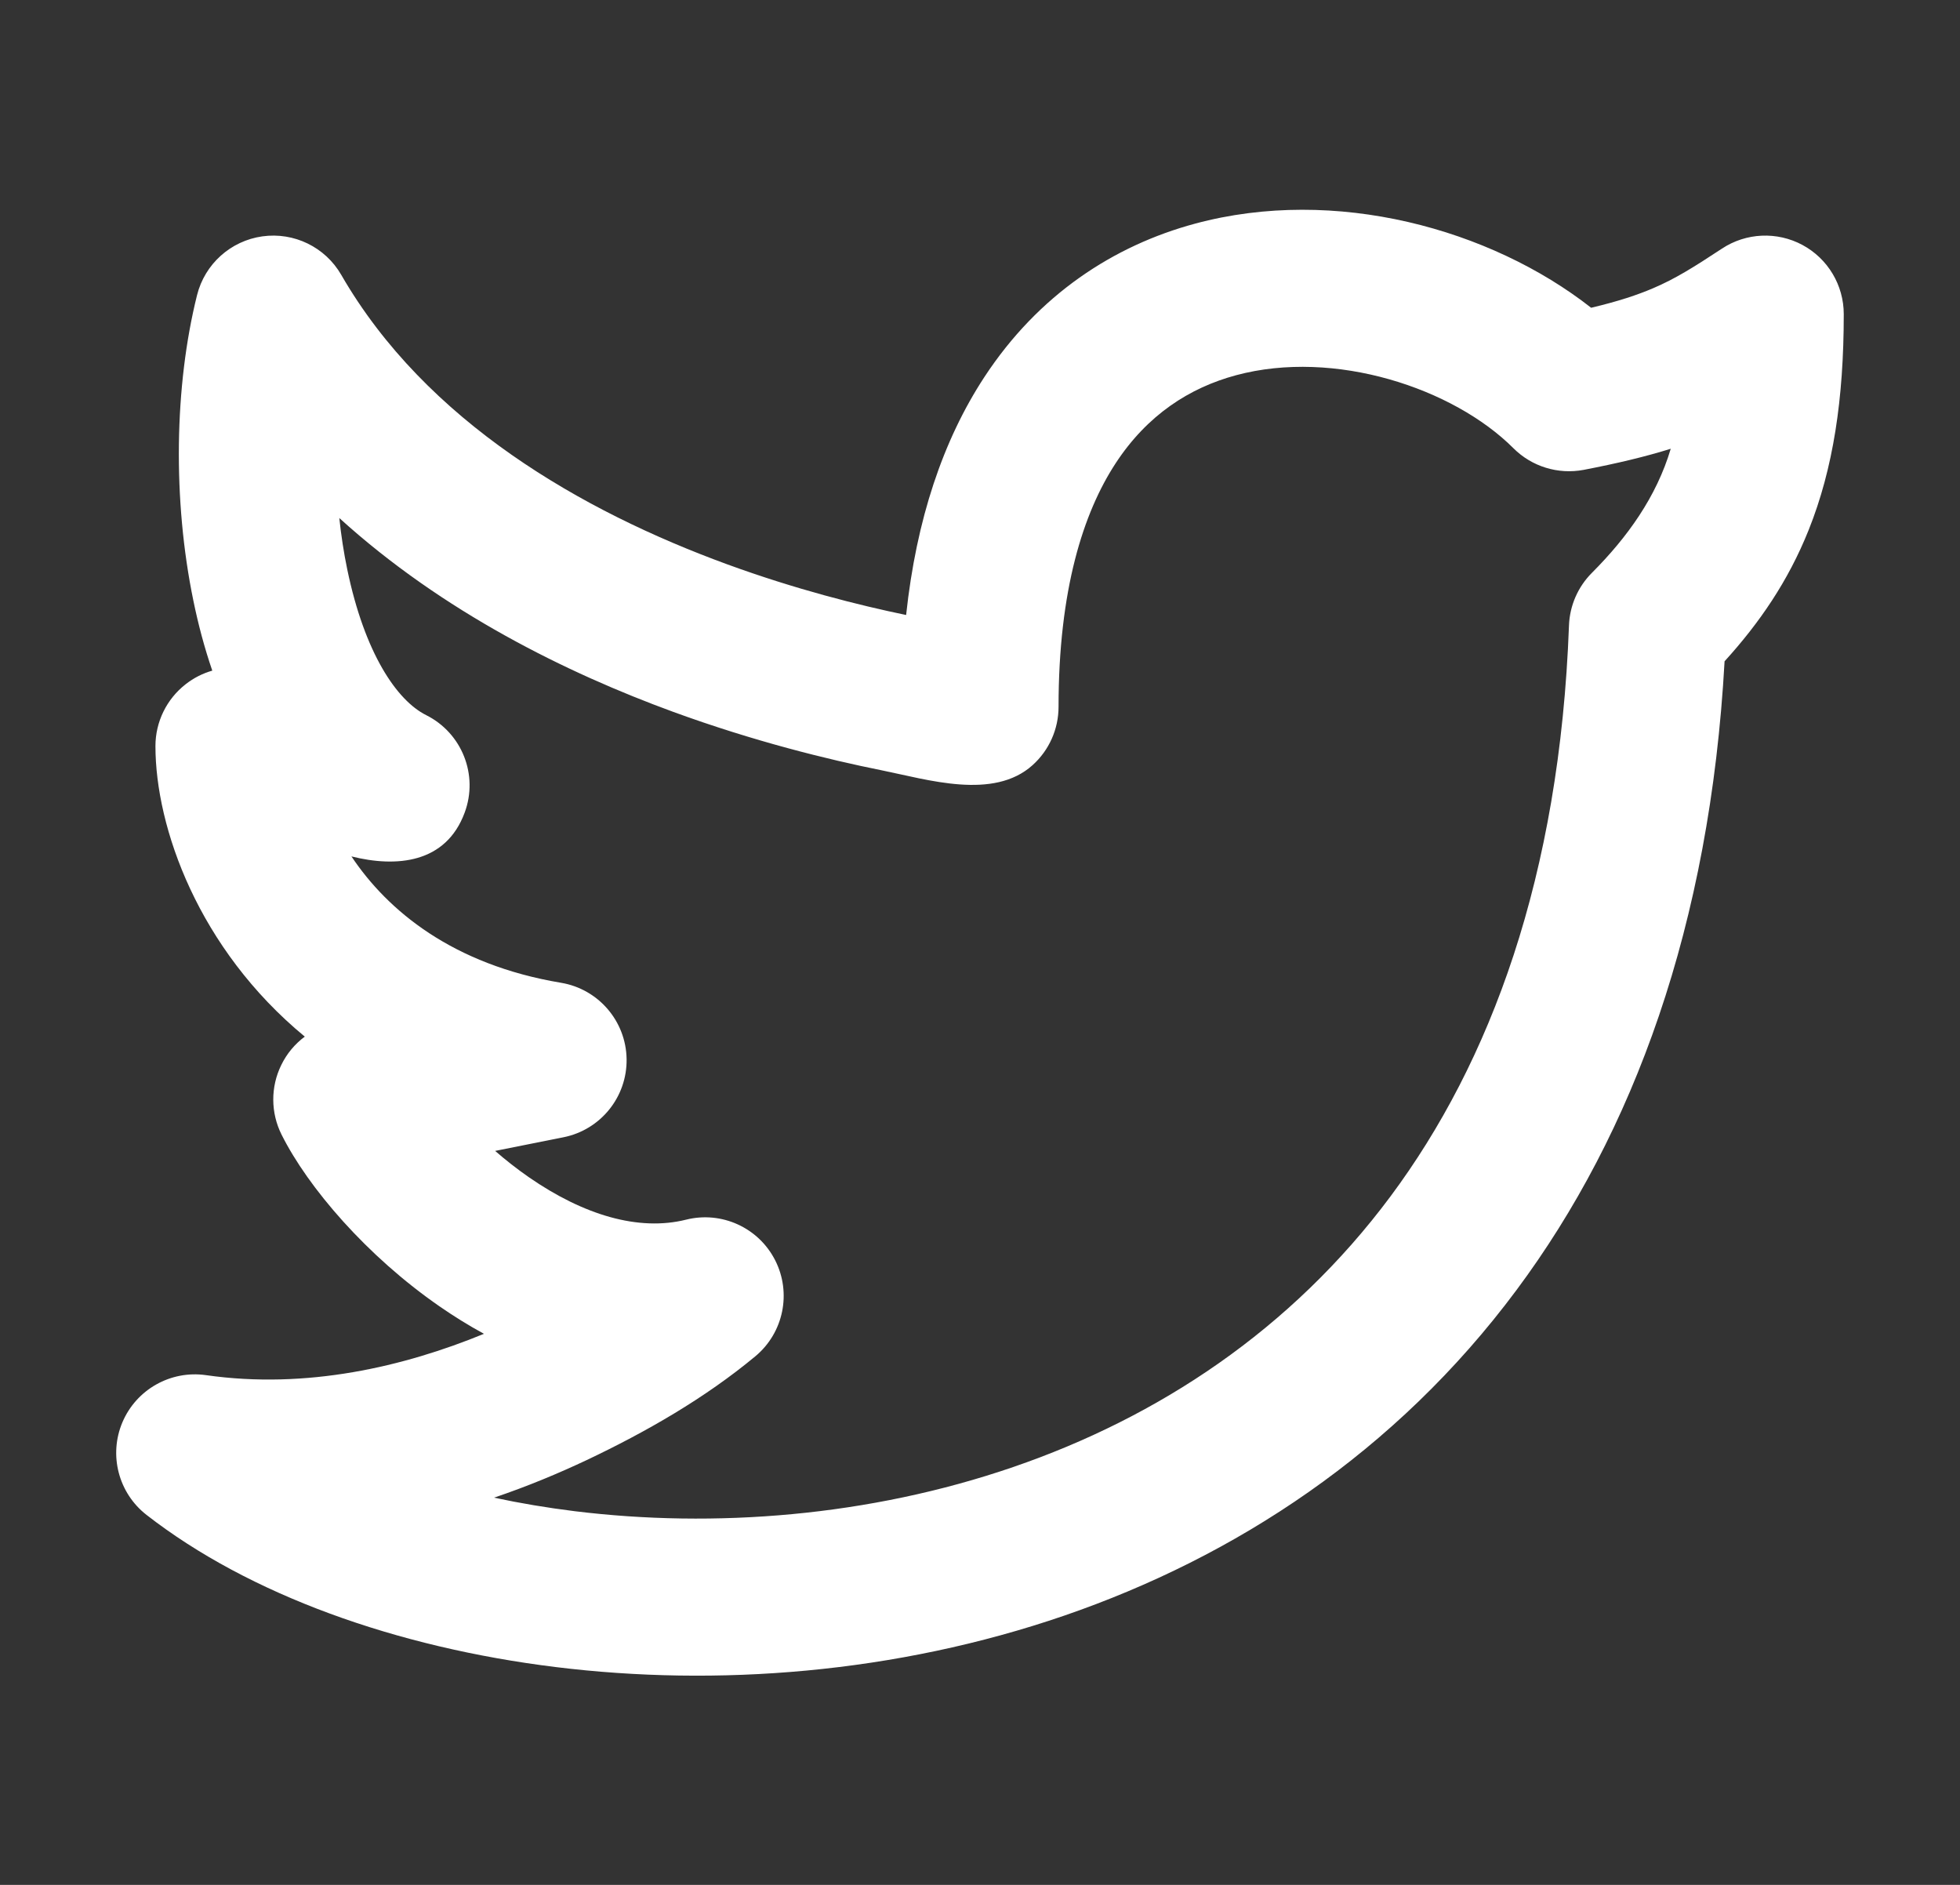 <svg width="26" height="25" viewBox="0 0 26 25" fill="none" xmlns="http://www.w3.org/2000/svg">
<rect x="0" y="0" width="26" height="25" fill="#333333" stroke="none"/>
<path fill-rule="evenodd" clip-rule="evenodd" d="M21.107 4.082C21.47 3.996 21.723 3.911 21.931 3.822C22.221 3.698 22.462 3.548 22.843 3.297C23.163 3.086 23.573 3.068 23.91 3.249C24.248 3.431 24.458 3.783 24.458 4.167C24.458 5.293 24.318 6.215 23.993 7.028C23.72 7.711 23.336 8.266 22.877 8.771C22.683 12.274 21.669 15.025 20.118 17.109C18.511 19.27 16.373 20.653 14.12 21.428C11.873 22.2 9.499 22.373 7.372 22.111C5.258 21.851 3.305 21.152 1.944 20.093C1.571 19.803 1.44 19.298 1.624 18.864C1.809 18.429 2.263 18.173 2.731 18.239C4.07 18.431 5.36 18.126 6.42 17.691C6.211 17.577 6.014 17.454 5.832 17.328C4.865 16.659 4.086 15.751 3.735 15.049C3.59 14.759 3.588 14.417 3.731 14.126C3.804 13.975 3.912 13.847 4.043 13.749C2.632 12.585 2.062 10.975 2.062 9.896C2.062 9.575 2.21 9.272 2.463 9.075C2.569 8.992 2.689 8.931 2.816 8.895C2.71 8.586 2.628 8.273 2.566 7.971C2.289 6.631 2.313 5.118 2.614 3.914C2.717 3.502 3.06 3.194 3.48 3.135C3.901 3.076 4.315 3.278 4.527 3.646C5.65 5.592 7.72 6.781 9.647 7.485C10.553 7.816 11.392 8.027 12.02 8.157C12.156 6.886 12.511 5.837 13.056 5.004C13.775 3.906 14.777 3.256 15.854 2.966C17.711 2.466 19.772 3.035 21.107 4.082ZM11.696 10.217C10.983 10.074 10.002 9.833 8.931 9.442C7.518 8.925 5.876 8.119 4.501 6.871C4.525 7.1 4.56 7.328 4.606 7.55C4.837 8.666 5.265 9.291 5.653 9.485C6.129 9.723 6.349 10.28 6.164 10.778C5.915 11.453 5.258 11.508 4.662 11.359C5.142 12.078 6.004 12.795 7.442 13.035C7.938 13.118 8.304 13.543 8.312 14.046C8.32 14.549 7.968 14.985 7.475 15.084L6.568 15.265C6.707 15.386 6.857 15.504 7.017 15.615C7.743 16.117 8.472 16.334 9.101 16.177C9.573 16.059 10.063 16.283 10.283 16.716C10.503 17.149 10.394 17.677 10.021 17.988C9.35 18.546 8.567 18.994 7.782 19.366C7.413 19.54 7.001 19.713 6.554 19.864C6.898 19.938 7.256 19.998 7.626 20.044C9.47 20.27 11.523 20.117 13.443 19.457C15.356 18.8 17.124 17.644 18.447 15.866C19.768 14.09 20.69 11.632 20.813 8.295C20.823 8.032 20.932 7.783 21.118 7.597C21.586 7.128 21.973 6.591 22.163 5.952C21.83 6.056 21.455 6.146 21.008 6.232C20.669 6.296 20.32 6.189 20.076 5.945C19.28 5.149 17.705 4.625 16.396 4.977C15.78 5.143 15.22 5.502 14.799 6.145C14.37 6.801 14.042 7.823 14.042 9.375C14.042 9.67 13.917 9.951 13.698 10.148C13.179 10.616 12.306 10.34 11.696 10.217Z" fill="white"/>
</svg>

